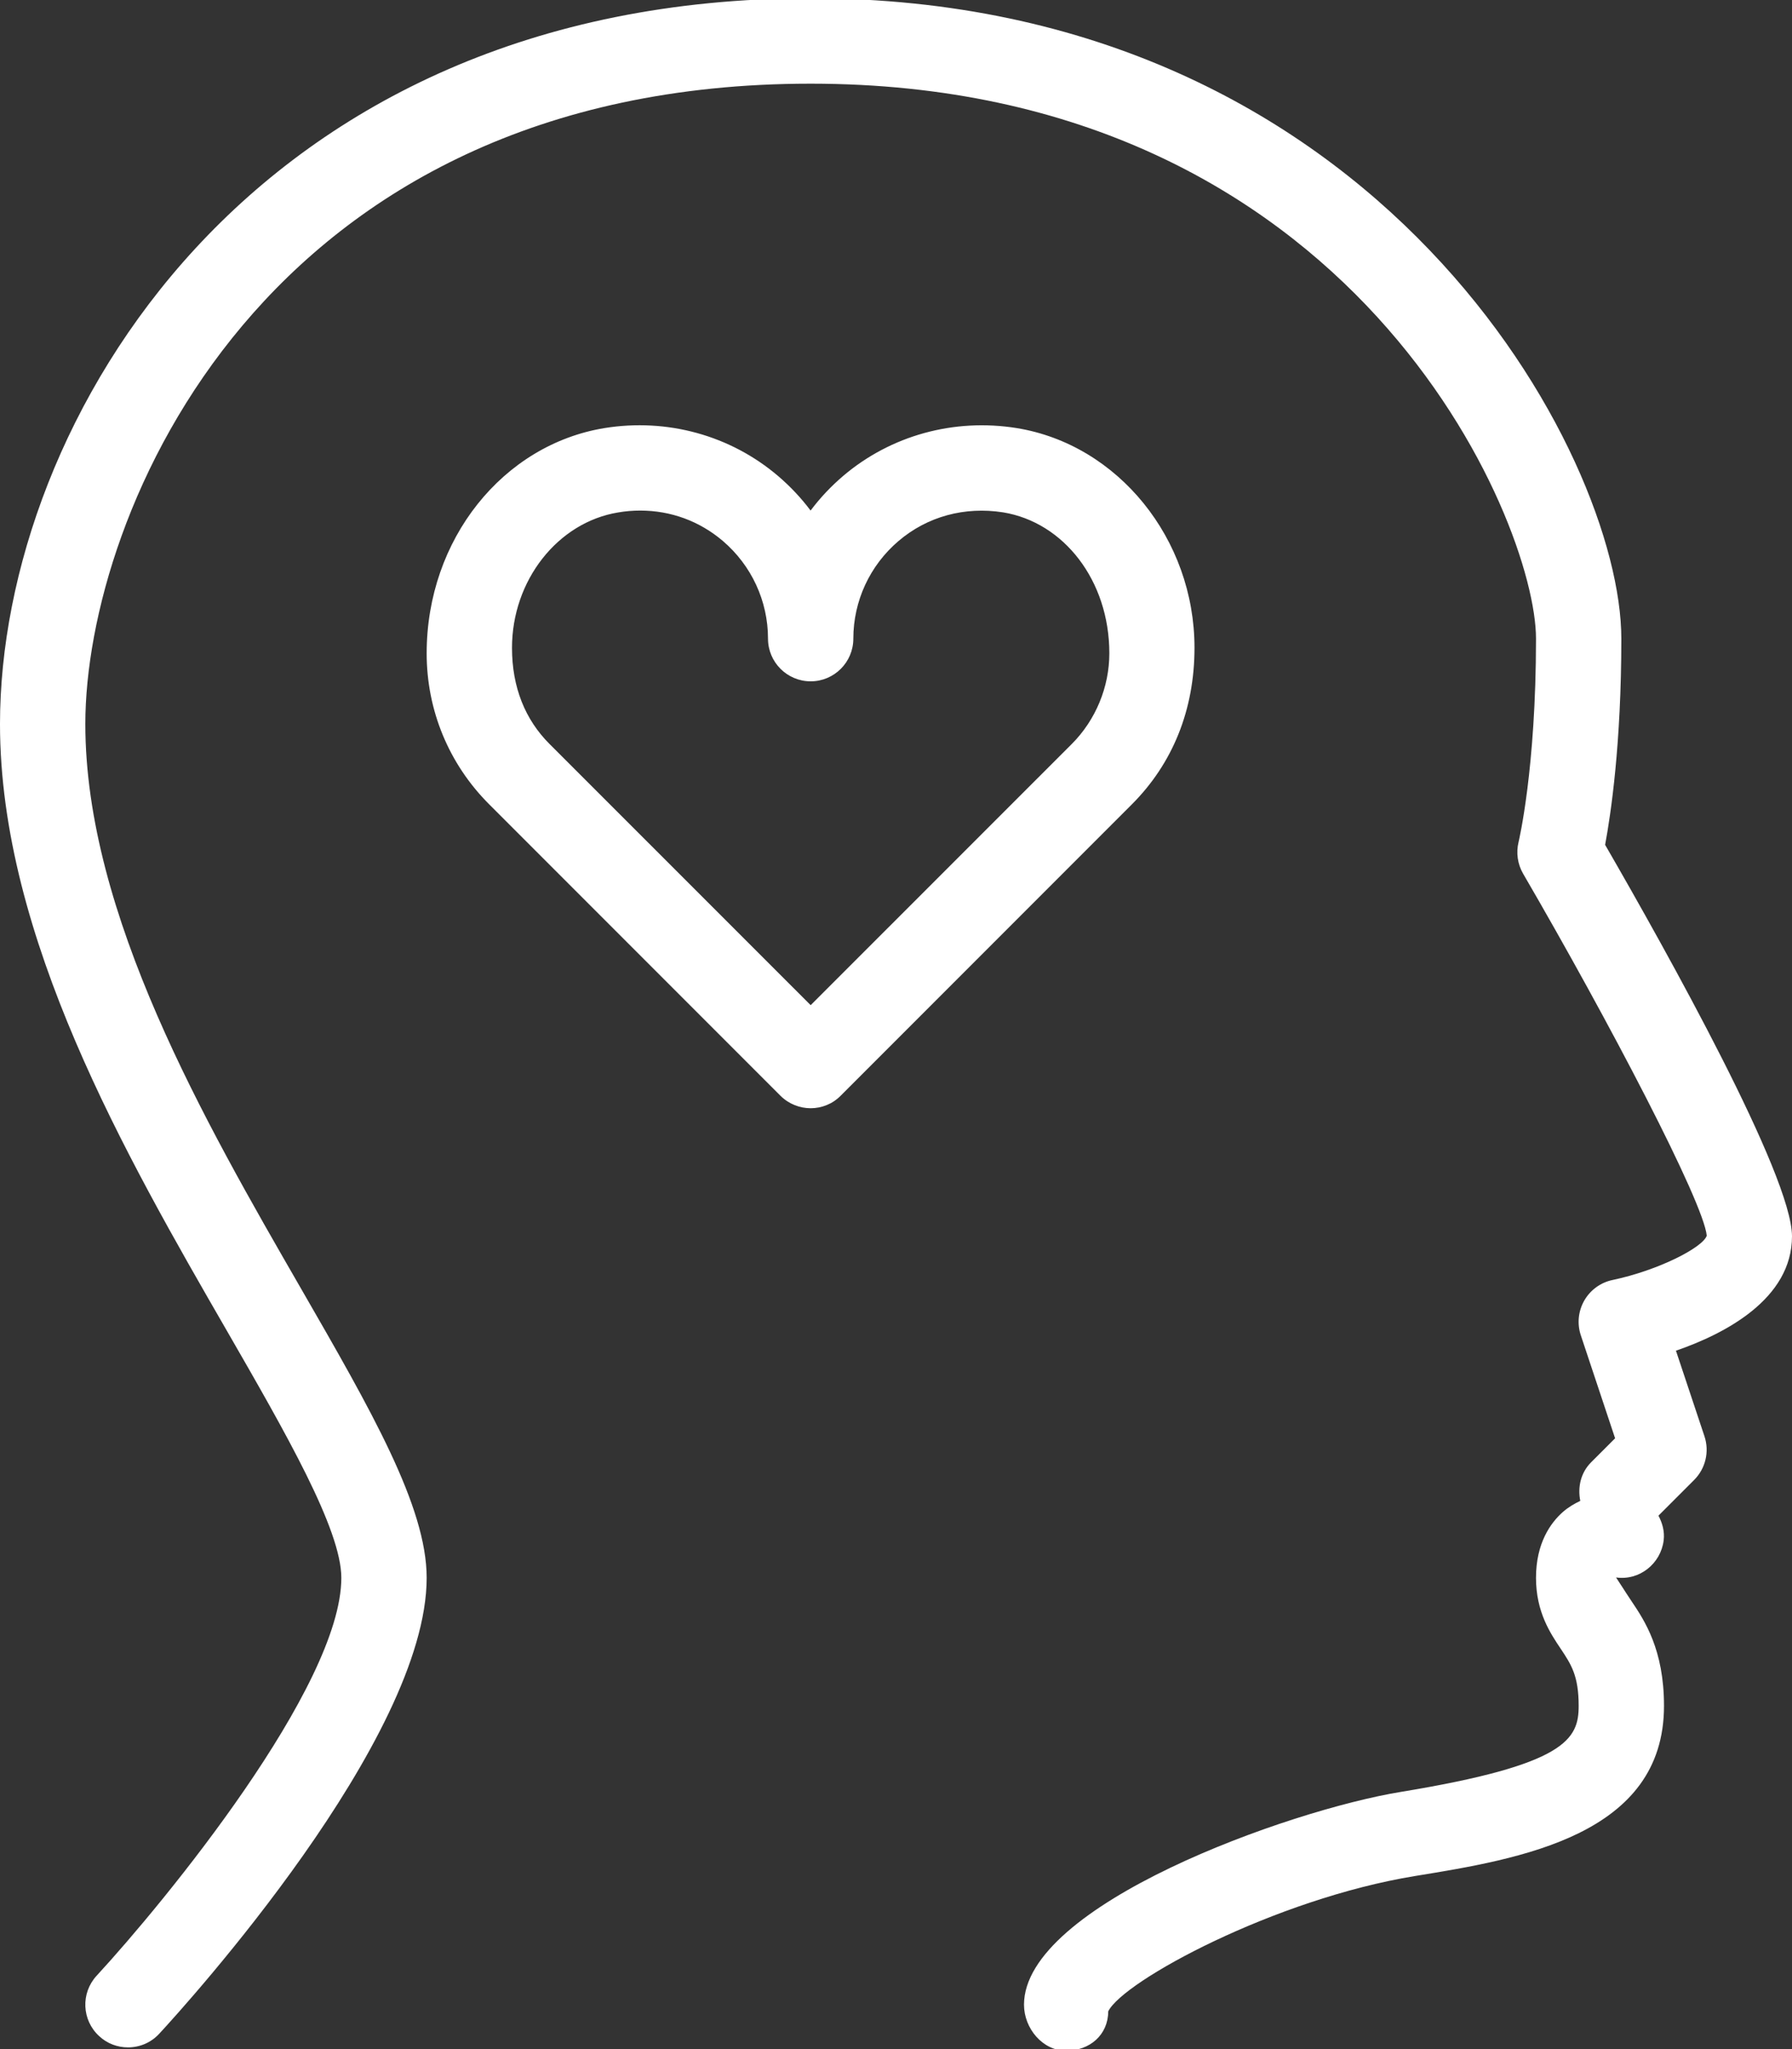 <?xml version="1.0" encoding="UTF-8" standalone="no"?><svg xmlns="http://www.w3.org/2000/svg" xmlns:xlink="http://www.w3.org/1999/xlink" fill="#ffffff" height="24" preserveAspectRatio="xMidYMid meet" version="1" viewBox="1.5 -0.0 21.0 24.0" width="21" zoomAndPan="magnify"><rect x="1.5" y="-0.0" width="21.0" height="24.0" fill="#333333" stroke="none"/><g><g id="change1_1"><path d="M15.498,7.587c0-1.273-0.895-2.38-2.083-2.573c-0.734-0.118-1.475,0.085-2.035,0.561 c-0.143,0.122-0.271,0.258-0.381,0.405c-0.11-0.147-0.238-0.283-0.381-0.405c-0.559-0.476-1.3-0.68-2.035-0.561 C7.396,5.208,6.5,6.315,6.5,7.652c0,0.668,0.26,1.296,0.732,1.768l3.414,3.414c0.098,0.097,0.226,0.146,0.354,0.146 s0.256-0.049,0.352-0.147l3.414-3.414C15.238,8.946,15.498,8.32,15.498,7.587z M14.061,8.713L11,11.773L7.939,8.713 C7.656,8.43,7.5,8.052,7.5,7.588c0-0.789,0.535-1.47,1.244-1.586C8.831,5.987,8.917,5.98,9.002,5.98 c0.357,0,0.694,0.122,0.969,0.356C10.307,6.623,10.5,7.04,10.5,7.48c0,0.276,0.224,0.5,0.5,0.5s0.5-0.224,0.5-0.5 c0-0.44,0.193-0.857,0.529-1.143c0.34-0.29,0.778-0.406,1.226-0.336c0.71,0.116,1.245,0.797,1.245,1.651 C14.5,8.047,14.34,8.433,14.061,8.713z M22.5,14.48c0-0.709-1.461-3.324-2.19-4.585c0.067-0.36,0.19-1.183,0.19-2.415 c0-2.135-2.826-7.5-9.5-7.5c-6.553,0-9.5,4.971-9.5,8.5c0,2.496,1.474,5.054,2.659,7.107C4.849,16.784,5.5,17.914,5.5,18.48 c0,1.273-2.07,3.796-2.868,4.661c-0.187,0.203-0.174,0.519,0.029,0.706C2.757,23.937,2.879,23.98,3,23.98 c0.135,0,0.269-0.054,0.367-0.161C3.688,23.472,6.5,20.372,6.5,18.48c0-0.834-0.651-1.963-1.475-3.392 C3.9,13.138,2.5,10.709,2.5,8.48c0-2.447,2.078-7.5,8.5-7.5c6.375,0,8.5,5.124,8.5,6.5c0,1.53-0.202,2.371-0.204,2.381 c-0.031,0.126-0.012,0.26,0.053,0.372c1.006,1.728,2.115,3.847,2.152,4.24c-0.046,0.138-0.564,0.405-1.104,0.519 c-0.14,0.029-0.26,0.117-0.331,0.24c-0.071,0.124-0.086,0.272-0.041,0.407l0.402,1.207l-0.281,0.281 c-0.123,0.123-0.159,0.293-0.127,0.452c-0.069,0.033-0.138,0.072-0.204,0.13c-0.144,0.127-0.315,0.365-0.315,0.771 c0,0.4,0.168,0.65,0.291,0.833C19.912,19.495,20,19.627,20,19.98c0,0.39-0.149,0.69-2.081,1.007 c-1.321,0.216-4.419,1.325-4.419,2.493c0,0.276,0.217,0.539,0.493,0.539c0.277,0,0.493-0.185,0.494-0.461 c0.177-0.357,1.952-1.316,3.594-1.585C19.312,21.773,21,21.497,21,19.98c0-0.659-0.228-0.999-0.379-1.224 c-0.101-0.151-0.121-0.188-0.183-0.28c0.274,0.039,0.524-0.161,0.558-0.434c0.013-0.105-0.015-0.203-0.061-0.29l0.418-0.418 c0.134-0.134,0.181-0.332,0.121-0.512L21.14,15.82C21.715,15.622,22.5,15.214,22.5,14.48z" fill="inherit"/></g></g></svg>